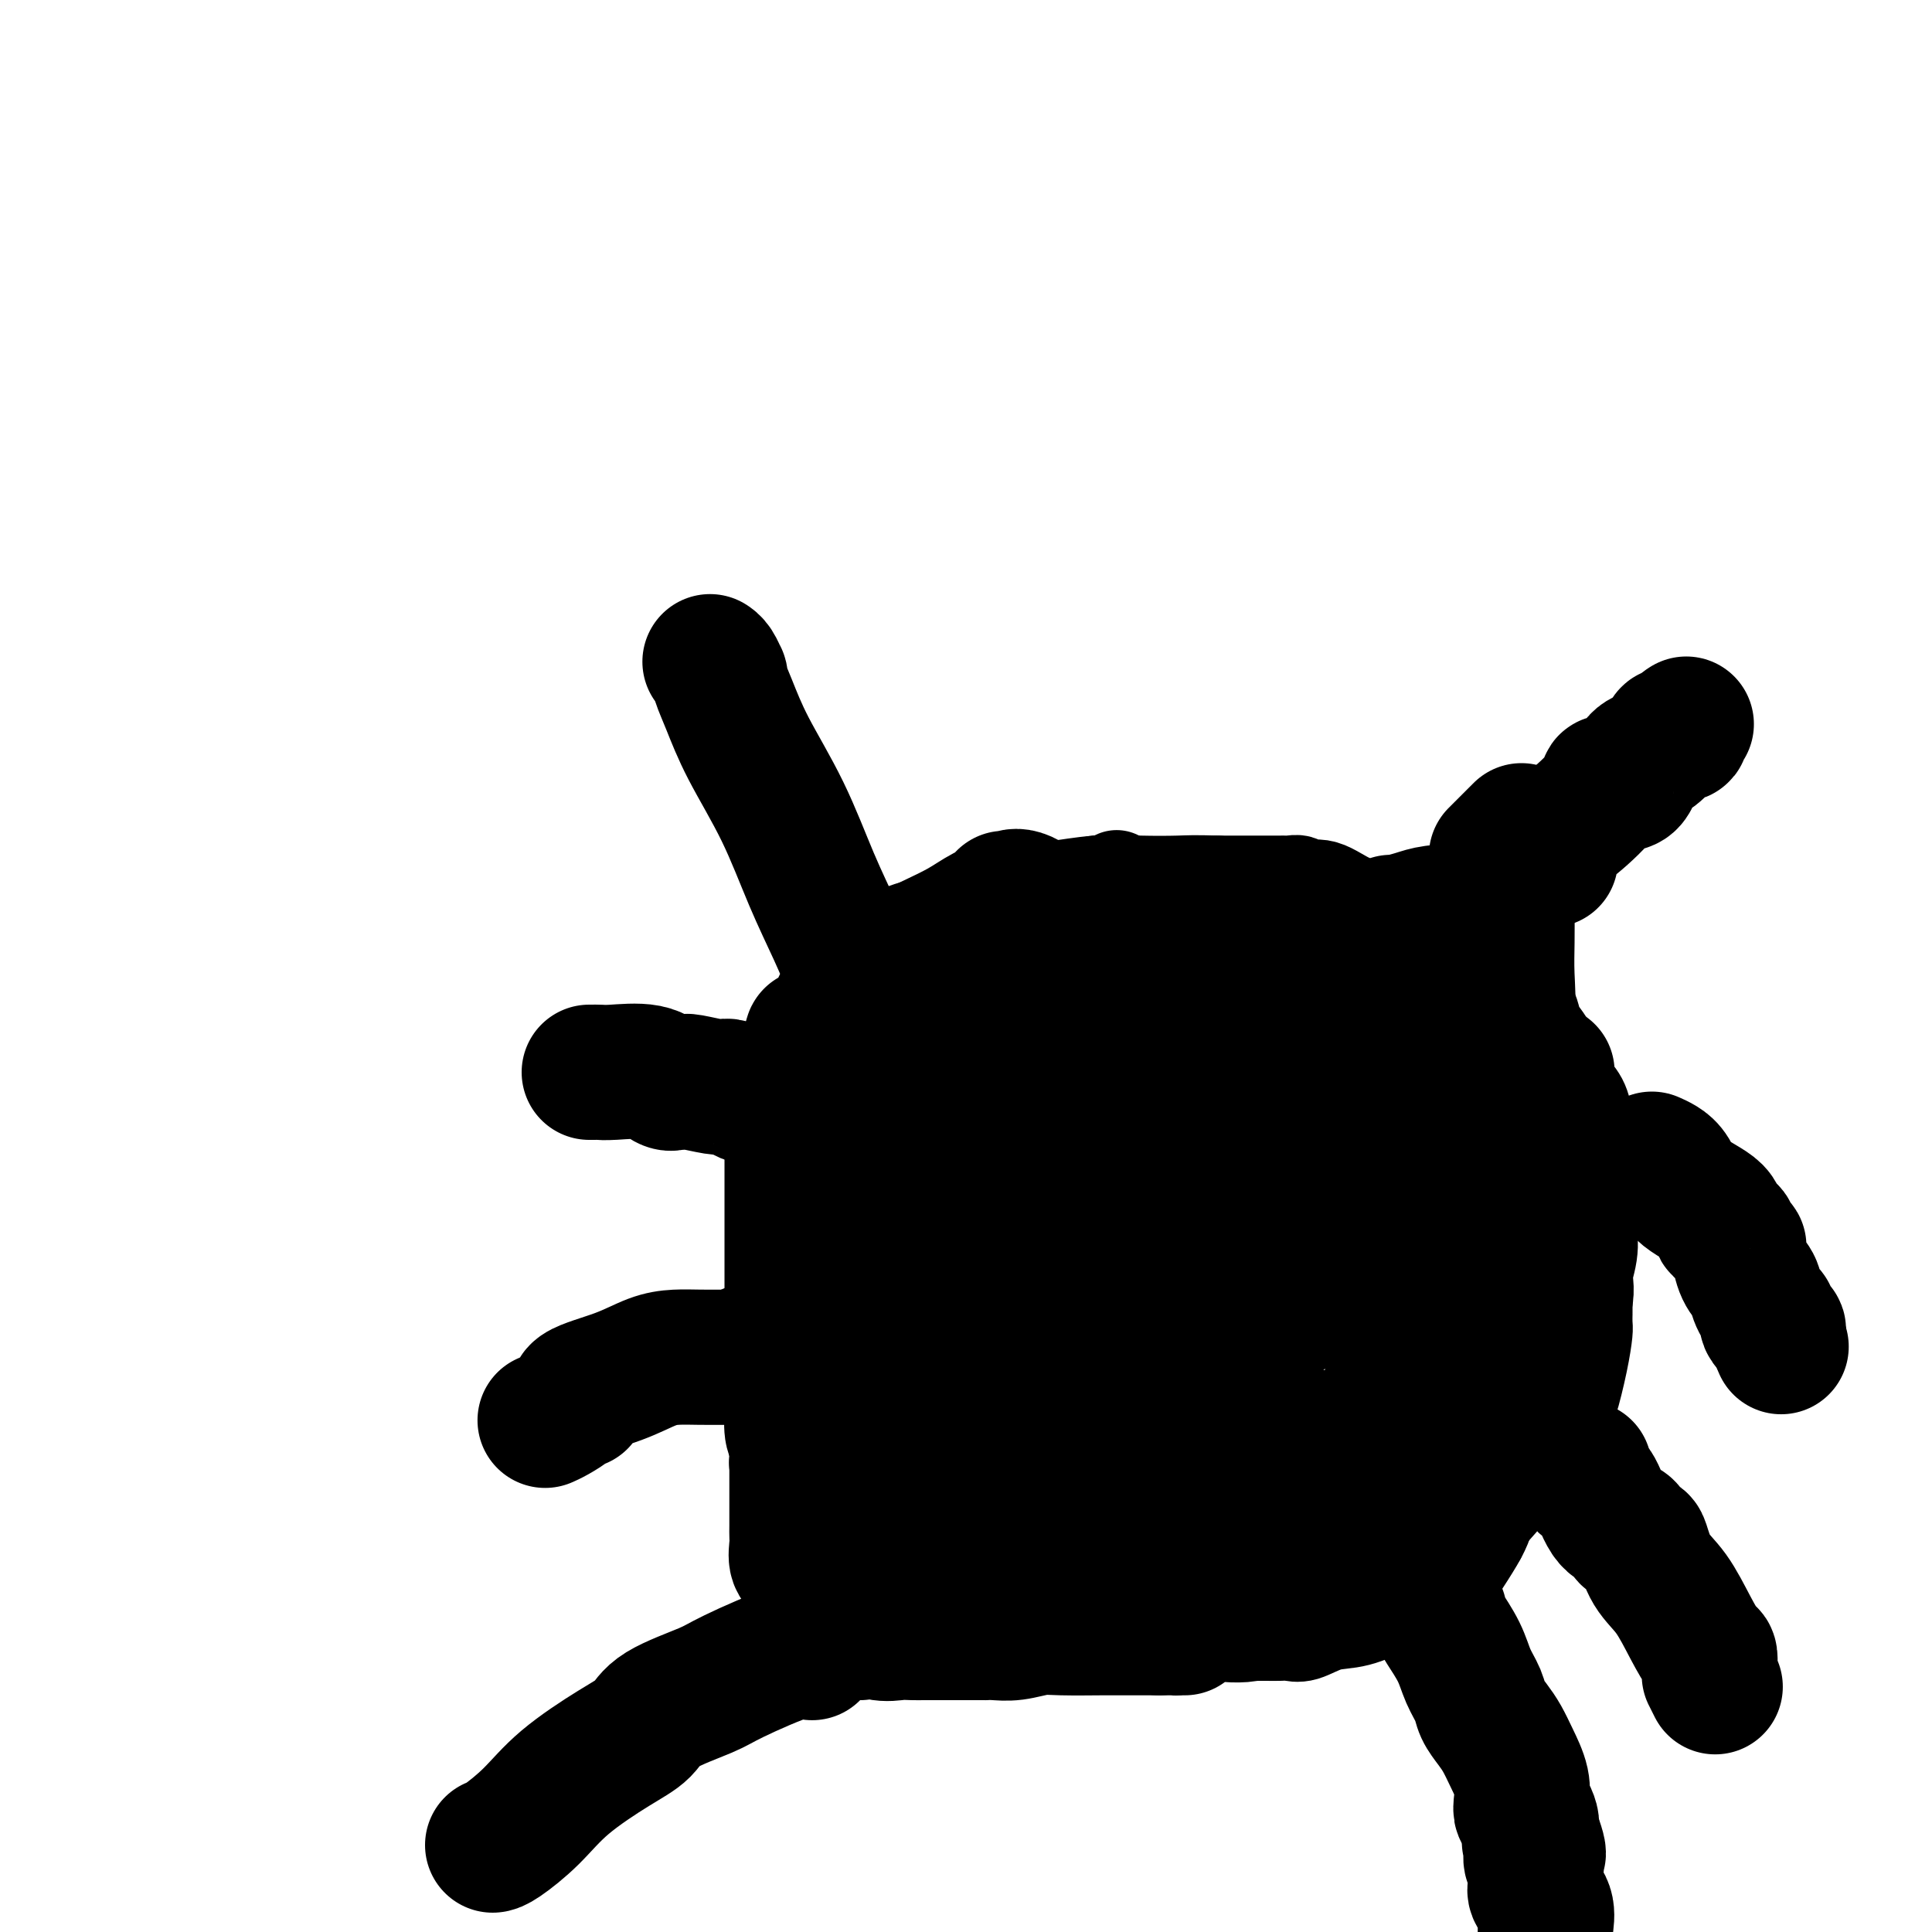 <svg viewBox='0 0 400 400' version='1.1' xmlns='http://www.w3.org/2000/svg' xmlns:xlink='http://www.w3.org/1999/xlink'><g fill='none' stroke='#000000' stroke-width='20' stroke-linecap='round' stroke-linejoin='round'><path d='M192,214c-0.399,-0.081 -0.797,-0.162 -1,0c-0.203,0.162 -0.210,0.567 -1,1c-0.790,0.433 -2.364,0.896 -4,2c-1.636,1.104 -3.334,2.851 -5,4c-1.666,1.149 -3.300,1.700 -4,2c-0.700,0.300 -0.466,0.350 -1,1c-0.534,0.650 -1.835,1.900 -3,3c-1.165,1.100 -2.193,2.049 -3,3c-0.807,0.951 -1.391,1.904 -2,3c-0.609,1.096 -1.241,2.333 -2,3c-0.759,0.667 -1.645,0.762 -2,1c-0.355,0.238 -0.177,0.619 0,1'/><path d='M164,238c-1.962,2.764 -0.368,2.174 0,2c0.368,-0.174 -0.490,0.069 -1,1c-0.510,0.931 -0.673,2.552 -1,4c-0.327,1.448 -0.820,2.724 -1,4c-0.180,1.276 -0.048,2.551 0,3c0.048,0.449 0.013,0.070 0,1c-0.013,0.930 -0.003,3.169 0,5c0.003,1.831 0.001,3.254 0,5c-0.001,1.746 -0.000,3.816 0,5c0.000,1.184 0.000,1.483 0,2c-0.000,0.517 -0.000,1.250 0,2c0.000,0.750 0.000,1.515 0,2c-0.000,0.485 -0.000,0.690 0,2c0.000,1.310 -0.000,3.724 0,5c0.000,1.276 0.000,1.414 0,2c-0.000,0.586 -0.000,1.621 0,3c0.000,1.379 0.000,3.102 0,4c-0.000,0.898 -0.001,0.972 0,2c0.001,1.028 0.003,3.009 0,4c-0.003,0.991 -0.012,0.991 0,2c0.012,1.009 0.046,3.026 0,4c-0.046,0.974 -0.173,0.906 0,1c0.173,0.094 0.646,0.349 1,1c0.354,0.651 0.590,1.697 1,3c0.410,1.303 0.995,2.864 2,4c1.005,1.136 2.429,1.846 3,3c0.571,1.154 0.287,2.753 1,4c0.713,1.247 2.423,2.144 3,3c0.577,0.856 0.022,1.673 0,2c-0.022,0.327 0.489,0.163 1,0'/><path d='M173,323c1.929,3.407 0.752,1.423 1,1c0.248,-0.423 1.922,0.713 4,2c2.078,1.287 4.560,2.723 6,4c1.440,1.277 1.839,2.395 3,3c1.161,0.605 3.085,0.698 4,1c0.915,0.302 0.823,0.814 1,1c0.177,0.186 0.624,0.048 1,0c0.376,-0.048 0.681,-0.005 1,0c0.319,0.005 0.651,-0.026 2,0c1.349,0.026 3.716,0.111 5,0c1.284,-0.111 1.484,-0.418 3,0c1.516,0.418 4.348,1.562 7,2c2.652,0.438 5.123,0.170 7,0c1.877,-0.170 3.161,-0.242 5,0c1.839,0.242 4.234,0.797 6,1c1.766,0.203 2.905,0.054 4,0c1.095,-0.054 2.148,-0.015 4,0c1.852,0.015 4.502,0.004 7,0c2.498,-0.004 4.843,-0.002 7,0c2.157,0.002 4.127,0.002 6,0c1.873,-0.002 3.651,-0.008 5,0c1.349,0.008 2.269,0.029 3,0c0.731,-0.029 1.273,-0.108 2,0c0.727,0.108 1.640,0.402 3,0c1.360,-0.402 3.169,-1.499 5,-2c1.831,-0.501 3.685,-0.404 6,-1c2.315,-0.596 5.090,-1.885 7,-3c1.910,-1.115 2.955,-2.058 4,-3'/><path d='M292,329c3.684,-1.799 1.893,-1.798 2,-2c0.107,-0.202 2.111,-0.607 3,-1c0.889,-0.393 0.663,-0.773 1,-1c0.337,-0.227 1.239,-0.302 2,-1c0.761,-0.698 1.383,-2.020 2,-3c0.617,-0.980 1.231,-1.619 2,-2c0.769,-0.381 1.694,-0.503 2,-1c0.306,-0.497 -0.007,-1.367 1,-3c1.007,-1.633 3.335,-4.028 5,-6c1.665,-1.972 2.667,-3.522 4,-5c1.333,-1.478 2.998,-2.883 4,-4c1.002,-1.117 1.342,-1.947 2,-3c0.658,-1.053 1.633,-2.331 2,-3c0.367,-0.669 0.127,-0.729 0,-1c-0.127,-0.271 -0.139,-0.754 0,-1c0.139,-0.246 0.430,-0.256 1,-2c0.570,-1.744 1.421,-5.222 2,-8c0.579,-2.778 0.887,-4.856 1,-6c0.113,-1.144 0.030,-1.355 0,-2c-0.030,-0.645 -0.008,-1.726 0,-2c0.008,-0.274 0.002,0.259 0,0c-0.002,-0.259 -0.001,-1.308 0,-2c0.001,-0.692 0.000,-1.025 0,-2c-0.000,-0.975 -0.000,-2.591 0,-5c0.000,-2.409 0.000,-5.610 0,-8c-0.000,-2.390 -0.000,-3.969 0,-5c0.000,-1.031 0.000,-1.516 0,-2'/><path d='M328,248c0.619,-7.313 0.166,-2.596 0,-1c-0.166,1.596 -0.044,0.071 0,-1c0.044,-1.071 0.012,-1.687 0,-2c-0.012,-0.313 -0.003,-0.322 0,-1c0.003,-0.678 0.001,-2.026 0,-3c-0.001,-0.974 0.000,-1.576 0,-2c-0.000,-0.424 -0.002,-0.672 0,-1c0.002,-0.328 0.006,-0.736 0,-1c-0.006,-0.264 -0.023,-0.385 0,-1c0.023,-0.615 0.085,-1.725 0,-3c-0.085,-1.275 -0.317,-2.714 -1,-4c-0.683,-1.286 -1.818,-2.417 -3,-4c-1.182,-1.583 -2.411,-3.617 -3,-5c-0.589,-1.383 -0.539,-2.116 -1,-3c-0.461,-0.884 -1.432,-1.918 -2,-3c-0.568,-1.082 -0.734,-2.212 -1,-3c-0.266,-0.788 -0.632,-1.233 -1,-2c-0.368,-0.767 -0.738,-1.855 -1,-3c-0.262,-1.145 -0.417,-2.347 -1,-3c-0.583,-0.653 -1.595,-0.758 -2,-1c-0.405,-0.242 -0.202,-0.621 0,-1'/><path d='M312,200c-2.496,-4.283 -1.237,-0.991 -1,0c0.237,0.991 -0.550,-0.319 -1,-1c-0.450,-0.681 -0.564,-0.732 -1,-1c-0.436,-0.268 -1.194,-0.753 -2,-1c-0.806,-0.247 -1.661,-0.254 -3,-1c-1.339,-0.746 -3.161,-2.229 -5,-3c-1.839,-0.771 -3.695,-0.831 -5,-1c-1.305,-0.169 -2.059,-0.447 -3,-1c-0.941,-0.553 -2.068,-1.381 -4,-2c-1.932,-0.619 -4.668,-1.027 -7,-2c-2.332,-0.973 -4.261,-2.509 -6,-3c-1.739,-0.491 -3.288,0.065 -4,0c-0.712,-0.065 -0.586,-0.749 -1,-1c-0.414,-0.251 -1.368,-0.067 -2,0c-0.632,0.067 -0.943,0.018 -1,0c-0.057,-0.018 0.138,-0.005 -1,0c-1.138,0.005 -3.611,0.001 -6,0c-2.389,-0.001 -4.695,-0.001 -7,0'/><path d='M252,183c-4.843,-0.159 -5.951,-0.058 -8,0c-2.049,0.058 -5.039,0.072 -8,0c-2.961,-0.072 -5.892,-0.229 -9,0c-3.108,0.229 -6.393,0.844 -8,1c-1.607,0.156 -1.537,-0.148 -2,0c-0.463,0.148 -1.458,0.748 -2,1c-0.542,0.252 -0.630,0.154 -1,0c-0.370,-0.154 -1.022,-0.366 -1,0c0.022,0.366 0.716,1.310 0,2c-0.716,0.690 -2.844,1.126 -4,2c-1.156,0.874 -1.340,2.187 -2,3c-0.660,0.813 -1.796,1.125 -2,1c-0.204,-0.125 0.523,-0.689 -1,0c-1.523,0.689 -5.298,2.629 -8,4c-2.702,1.371 -4.333,2.172 -6,3c-1.667,0.828 -3.372,1.685 -4,2c-0.628,0.315 -0.179,0.090 0,0c0.179,-0.090 0.090,-0.045 0,0'/><path d='M231,182c0.170,-0.123 0.341,-0.246 0,0c-0.341,0.246 -1.193,0.860 -2,1c-0.807,0.140 -1.570,-0.193 -2,0c-0.430,0.193 -0.526,0.912 -1,1c-0.474,0.088 -1.325,-0.457 -3,0c-1.675,0.457 -4.174,1.914 -7,3c-2.826,1.086 -5.980,1.800 -8,2c-2.020,0.200 -2.905,-0.116 -4,0c-1.095,0.116 -2.398,0.662 -4,1c-1.602,0.338 -3.503,0.468 -6,1c-2.497,0.532 -5.591,1.467 -7,2c-1.409,0.533 -1.134,0.664 -1,1c0.134,0.336 0.125,0.876 0,1c-0.125,0.124 -0.368,-0.168 -1,0c-0.632,0.168 -1.653,0.796 -2,1c-0.347,0.204 -0.022,-0.017 -1,1c-0.978,1.017 -3.261,3.270 -5,5c-1.739,1.730 -2.936,2.936 -4,4c-1.064,1.064 -1.997,1.986 -3,3c-1.003,1.014 -2.078,2.119 -3,3c-0.922,0.881 -1.692,1.537 -2,2c-0.308,0.463 -0.154,0.731 0,1'/><path d='M165,215c-3.403,3.312 -0.912,0.592 0,0c0.912,-0.592 0.244,0.945 0,2c-0.244,1.055 -0.065,1.629 0,2c0.065,0.371 0.018,0.537 0,1c-0.018,0.463 -0.005,1.221 0,2c0.005,0.779 0.001,1.580 0,2c-0.001,0.420 -0.000,0.459 0,1c0.000,0.541 0.000,1.583 0,2c-0.000,0.417 -0.000,0.208 0,0'/><path d='M237,207c-0.014,1.597 -0.027,3.194 0,4c0.027,0.806 0.096,0.820 -1,2c-1.096,1.180 -3.355,3.525 -5,6c-1.645,2.475 -2.676,5.080 -5,8c-2.324,2.920 -5.939,6.156 -10,10c-4.061,3.844 -8.566,8.297 -13,13c-4.434,4.703 -8.797,9.656 -12,13c-3.203,3.344 -5.247,5.077 -7,7c-1.753,1.923 -3.215,4.034 -4,5c-0.785,0.966 -0.894,0.785 -1,1c-0.106,0.215 -0.208,0.825 0,1c0.208,0.175 0.727,-0.085 1,0c0.273,0.085 0.298,0.517 5,-2c4.702,-2.517 14.079,-7.982 23,-13c8.921,-5.018 17.385,-9.591 24,-13c6.615,-3.409 11.381,-5.656 17,-9c5.619,-3.344 12.090,-7.785 15,-10c2.910,-2.215 2.260,-2.204 2,-2c-0.260,0.204 -0.130,0.602 0,1'/><path d='M266,229c13.296,-6.269 3.534,1.060 0,4c-3.534,2.940 -0.842,1.493 -2,4c-1.158,2.507 -6.168,8.968 -10,14c-3.832,5.032 -6.486,8.634 -10,13c-3.514,4.366 -7.887,9.496 -12,14c-4.113,4.504 -7.966,8.382 -10,11c-2.034,2.618 -2.249,3.978 -3,5c-0.751,1.022 -2.037,1.707 -2,2c0.037,0.293 1.398,0.193 3,-1c1.602,-1.193 3.443,-3.478 7,-7c3.557,-3.522 8.828,-8.279 15,-14c6.172,-5.721 13.244,-12.406 20,-19c6.756,-6.594 13.195,-13.096 18,-17c4.805,-3.904 7.977,-5.209 10,-6c2.023,-0.791 2.897,-1.069 3,-1c0.103,0.069 -0.563,0.485 -1,1c-0.437,0.515 -0.643,1.128 -4,4c-3.357,2.872 -9.865,8.004 -15,12c-5.135,3.996 -8.896,6.856 -13,10c-4.104,3.144 -8.552,6.572 -13,10'/><path d='M247,268c-8.894,6.957 -8.130,5.849 -9,7c-0.870,1.151 -3.373,4.563 -5,6c-1.627,1.437 -2.376,0.901 -3,1c-0.624,0.099 -1.123,0.832 -1,1c0.123,0.168 0.869,-0.230 1,0c0.131,0.230 -0.351,1.086 2,0c2.351,-1.086 7.537,-4.115 13,-8c5.463,-3.885 11.204,-8.628 17,-13c5.796,-4.372 11.648,-8.374 16,-12c4.352,-3.626 7.205,-6.875 10,-9c2.795,-2.125 5.534,-3.125 7,-4c1.466,-0.875 1.660,-1.626 2,-2c0.340,-0.374 0.826,-0.370 1,0c0.174,0.370 0.034,1.106 0,2c-0.034,0.894 0.037,1.945 0,4c-0.037,2.055 -0.182,5.116 -1,9c-0.818,3.884 -2.310,8.593 -4,13c-1.690,4.407 -3.577,8.511 -5,12c-1.423,3.489 -2.383,6.362 -3,10c-0.617,3.638 -0.891,8.039 -1,11c-0.109,2.961 -0.055,4.480 0,6'/><path d='M284,302c-0.167,2.833 -0.083,1.417 0,0'/></g>
<g fill='none' stroke='#000000' stroke-width='28' stroke-linecap='round' stroke-linejoin='round'><path d='M256,261c-0.278,0.488 -0.556,0.976 -1,2c-0.444,1.024 -1.056,2.584 -2,4c-0.944,1.416 -2.222,2.687 -5,5c-2.778,2.313 -7.057,5.667 -11,9c-3.943,3.333 -7.549,6.646 -11,10c-3.451,3.354 -6.747,6.750 -9,9c-2.253,2.250 -3.464,3.355 -4,4c-0.536,0.645 -0.397,0.830 0,1c0.397,0.170 1.053,0.323 2,0c0.947,-0.323 2.184,-1.124 4,-2c1.816,-0.876 4.210,-1.828 7,-3c2.790,-1.172 5.976,-2.566 9,-4c3.024,-1.434 5.888,-2.909 8,-4c2.112,-1.091 3.473,-1.798 5,-2c1.527,-0.202 3.219,0.099 5,0c1.781,-0.099 3.652,-0.600 4,0c0.348,0.600 -0.826,2.300 -2,4'/><path d='M255,294c-0.531,1.365 -0.858,2.776 -2,4c-1.142,1.224 -3.098,2.261 -5,4c-1.902,1.739 -3.748,4.179 -5,6c-1.252,1.821 -1.909,3.024 -3,4c-1.091,0.976 -2.616,1.726 -3,2c-0.384,0.274 0.375,0.074 1,0c0.625,-0.074 1.118,-0.020 2,0c0.882,0.020 2.153,0.005 6,0c3.847,-0.005 10.268,-0.001 15,0c4.732,0.001 7.774,0.000 10,0c2.226,-0.000 3.636,-0.000 4,0c0.364,0.000 -0.318,0.000 -1,0'/><path d='M274,314c5.258,-0.001 -0.095,-0.002 -2,0c-1.905,0.002 -0.360,0.007 -1,0c-0.640,-0.007 -3.465,-0.027 -5,0c-1.535,0.027 -1.779,0.102 -4,0c-2.221,-0.102 -6.417,-0.381 -9,-1c-2.583,-0.619 -3.553,-1.577 -5,-2c-1.447,-0.423 -3.372,-0.310 -4,0c-0.628,0.310 0.041,0.816 -1,0c-1.041,-0.816 -3.791,-2.954 -6,-4c-2.209,-1.046 -3.878,-1.001 -5,-1c-1.122,0.001 -1.699,-0.042 -2,0c-0.301,0.042 -0.327,0.169 -1,0c-0.673,-0.169 -1.995,-0.633 -3,-1c-1.005,-0.367 -1.695,-0.637 -4,-1c-2.305,-0.363 -6.226,-0.819 -9,-1c-2.774,-0.181 -4.401,-0.087 -5,0c-0.599,0.087 -0.171,0.168 0,0c0.171,-0.168 0.086,-0.584 0,-1'/><path d='M208,302c-7.081,-1.771 -2.282,-0.698 -1,-1c1.282,-0.302 -0.951,-1.979 -2,-3c-1.049,-1.021 -0.914,-1.386 -1,-2c-0.086,-0.614 -0.395,-1.475 -1,-2c-0.605,-0.525 -1.507,-0.712 -2,-3c-0.493,-2.288 -0.577,-6.675 -1,-10c-0.423,-3.325 -1.185,-5.588 -2,-9c-0.815,-3.412 -1.683,-7.974 -2,-12c-0.317,-4.026 -0.085,-7.516 0,-11c0.085,-3.484 0.021,-6.960 0,-9c-0.021,-2.040 0.001,-2.642 0,-3c-0.001,-0.358 -0.025,-0.471 0,-1c0.025,-0.529 0.101,-1.475 0,-2c-0.101,-0.525 -0.377,-0.629 0,-1c0.377,-0.371 1.407,-1.010 2,-2c0.593,-0.990 0.747,-2.331 1,-3c0.253,-0.669 0.604,-0.666 1,-1c0.396,-0.334 0.836,-1.007 1,-1c0.164,0.007 0.052,0.692 0,1c-0.052,0.308 -0.045,0.237 0,1c0.045,0.763 0.127,2.359 0,4c-0.127,1.641 -0.465,3.326 -1,5c-0.535,1.674 -1.268,3.337 -2,5'/><path d='M198,242c-1.257,3.139 -2.901,2.987 -4,4c-1.099,1.013 -1.653,3.190 -2,5c-0.347,1.810 -0.485,3.252 -1,5c-0.515,1.748 -1.406,3.803 -2,6c-0.594,2.197 -0.891,4.535 -1,7c-0.109,2.465 -0.029,5.055 0,6c0.029,0.945 0.007,0.243 0,1c-0.007,0.757 0.001,2.973 0,4c-0.001,1.027 -0.010,0.866 0,1c0.010,0.134 0.038,0.565 0,1c-0.038,0.435 -0.141,0.875 0,1c0.141,0.125 0.527,-0.064 1,0c0.473,0.064 1.032,0.382 2,1c0.968,0.618 2.344,1.537 3,2c0.656,0.463 0.592,0.471 1,1c0.408,0.529 1.287,1.580 2,2c0.713,0.420 1.260,0.210 2,1c0.740,0.790 1.673,2.579 3,4c1.327,1.421 3.046,2.474 4,3c0.954,0.526 1.141,0.526 2,1c0.859,0.474 2.388,1.421 3,2c0.612,0.579 0.306,0.789 0,1'/><path d='M211,301c3.571,3.279 0.999,2.476 0,2c-0.999,-0.476 -0.425,-0.625 0,0c0.425,0.625 0.702,2.023 0,3c-0.702,0.977 -2.381,1.532 -3,2c-0.619,0.468 -0.177,0.848 0,1c0.177,0.152 0.088,0.076 0,0'/><path d='M208,309c-0.506,1.472 -0.273,1.152 -2,0c-1.727,-1.152 -5.416,-3.135 -10,-6c-4.584,-2.865 -10.064,-6.613 -16,-10c-5.936,-3.387 -12.329,-6.412 -16,-8c-3.671,-1.588 -4.620,-1.739 -5,-2c-0.380,-0.261 -0.190,-0.630 0,-1'/><path d='M159,282c-7.585,-4.254 -2.049,-1.390 1,-1c3.049,0.390 3.610,-1.694 4,-3c0.390,-1.306 0.611,-1.835 1,-2c0.389,-0.165 0.948,0.033 1,0c0.052,-0.033 -0.403,-0.296 0,-1c0.403,-0.704 1.663,-1.849 2,-3c0.337,-1.151 -0.250,-2.309 0,-4c0.250,-1.691 1.337,-3.917 2,-5c0.663,-1.083 0.904,-1.024 1,-1c0.096,0.024 0.048,0.012 0,0'/><path d='M171,262c0.164,1.127 0.328,2.253 0,3c-0.328,0.747 -1.149,1.113 -2,3c-0.851,1.887 -1.730,5.293 -2,7c-0.270,1.707 0.071,1.716 0,2c-0.071,0.284 -0.555,0.845 -1,2c-0.445,1.155 -0.851,2.904 -1,5c-0.149,2.096 -0.040,4.540 0,6c0.040,1.460 0.011,1.938 0,3c-0.011,1.062 -0.003,2.710 0,4c0.003,1.290 0.001,2.223 0,3c-0.001,0.777 -0.000,1.399 0,2c0.000,0.601 -0.000,1.183 0,2c0.000,0.817 0.000,1.870 0,3c-0.000,1.130 -0.001,2.337 0,4c0.001,1.663 0.006,3.781 0,5c-0.006,1.219 -0.021,1.538 0,2c0.021,0.462 0.078,1.065 0,2c-0.078,0.935 -0.291,2.201 0,3c0.291,0.799 1.086,1.132 2,2c0.914,0.868 1.947,2.271 3,4c1.053,1.729 2.128,3.783 3,5c0.872,1.217 1.543,1.597 2,2c0.457,0.403 0.702,0.829 1,1c0.298,0.171 0.649,0.085 1,0'/><path d='M177,337c1.894,2.105 0.629,0.368 1,0c0.371,-0.368 2.378,0.633 4,1c1.622,0.367 2.859,0.098 4,0c1.141,-0.098 2.186,-0.026 3,0c0.814,0.026 1.396,0.007 2,0c0.604,-0.007 1.228,-0.002 2,0c0.772,0.002 1.690,0.001 2,0c0.310,-0.001 0.010,-0.000 1,0c0.990,0.000 3.269,0.000 4,0c0.731,-0.000 -0.087,-0.000 0,0c0.087,0.000 1.078,0.001 2,0c0.922,-0.001 1.776,-0.004 2,0c0.224,0.004 -0.181,0.015 0,0c0.181,-0.015 0.948,-0.057 2,0c1.052,0.057 2.388,0.211 4,0c1.612,-0.211 3.501,-0.789 5,-1c1.499,-0.211 2.608,-0.057 5,0c2.392,0.057 6.067,0.015 8,0c1.933,-0.015 2.126,-0.004 3,0c0.874,0.004 2.430,0.001 3,0c0.570,-0.001 0.153,-0.000 1,0c0.847,0.000 2.959,0.000 4,0c1.041,-0.000 1.012,-0.000 1,0c-0.012,0.000 -0.006,0.000 0,0'/><path d='M240,337c9.924,-0.001 3.235,-0.002 1,0c-2.235,0.002 -0.016,0.007 1,0c1.016,-0.007 0.828,-0.027 1,0c0.172,0.027 0.705,0.101 1,0c0.295,-0.101 0.351,-0.377 1,-1c0.649,-0.623 1.891,-1.592 3,-2c1.109,-0.408 2.086,-0.256 4,0c1.914,0.256 4.765,0.615 7,0c2.235,-0.615 3.856,-2.203 5,-3c1.144,-0.797 1.813,-0.804 3,-1c1.187,-0.196 2.892,-0.580 4,-1c1.108,-0.420 1.619,-0.875 2,-1c0.381,-0.125 0.634,0.082 1,0c0.366,-0.082 0.847,-0.451 1,-1c0.153,-0.549 -0.022,-1.277 0,-2c0.022,-0.723 0.241,-1.440 1,-3c0.759,-1.560 2.059,-3.964 3,-6c0.941,-2.036 1.522,-3.705 2,-6c0.478,-2.295 0.852,-5.217 2,-8c1.148,-2.783 3.071,-5.426 4,-8c0.929,-2.574 0.866,-5.078 1,-7c0.134,-1.922 0.467,-3.264 1,-5c0.533,-1.736 1.267,-3.868 2,-6'/><path d='M291,276c2.754,-8.854 1.138,-4.988 1,-5c-0.138,-0.012 1.203,-3.900 2,-6c0.797,-2.100 1.051,-2.410 1,-3c-0.051,-0.590 -0.406,-1.459 0,-3c0.406,-1.541 1.573,-3.754 2,-5c0.427,-1.246 0.115,-1.526 0,-2c-0.115,-0.474 -0.031,-1.142 0,-1c0.031,0.142 0.010,1.095 0,2c-0.010,0.905 -0.010,1.762 0,4c0.010,2.238 0.031,5.858 0,11c-0.031,5.142 -0.114,11.805 0,18c0.114,6.195 0.425,11.921 0,17c-0.425,5.079 -1.585,9.511 -2,13c-0.415,3.489 -0.087,6.036 0,8c0.087,1.964 -0.069,3.346 0,4c0.069,0.654 0.364,0.581 0,1c-0.364,0.419 -1.386,1.329 0,-1c1.386,-2.329 5.181,-7.896 7,-11c1.819,-3.104 1.663,-3.744 2,-5c0.337,-1.256 1.169,-3.128 2,-5'/><path d='M306,307c2.098,-3.867 1.842,-3.034 2,-4c0.158,-0.966 0.731,-3.730 2,-6c1.269,-2.270 3.234,-4.045 5,-7c1.766,-2.955 3.335,-7.089 5,-11c1.665,-3.911 3.428,-7.599 4,-10c0.572,-2.401 -0.045,-3.516 0,-5c0.045,-1.484 0.752,-3.338 1,-5c0.248,-1.662 0.038,-3.132 0,-4c-0.038,-0.868 0.096,-1.133 0,-1c-0.096,0.133 -0.421,0.663 -1,1c-0.579,0.337 -1.412,0.481 -2,1c-0.588,0.519 -0.931,1.412 -2,3c-1.069,1.588 -2.863,3.871 -4,7c-1.137,3.129 -1.617,7.104 -2,9c-0.383,1.896 -0.670,1.715 -1,2c-0.330,0.285 -0.704,1.038 -1,1c-0.296,-0.038 -0.513,-0.868 0,-2c0.513,-1.132 1.757,-2.566 3,-4'/><path d='M315,272c0.330,-1.402 -0.346,-1.908 0,-4c0.346,-2.092 1.715,-5.771 2,-8c0.285,-2.229 -0.513,-3.007 0,-5c0.513,-1.993 2.336,-5.199 3,-9c0.664,-3.801 0.168,-8.195 0,-11c-0.168,-2.805 -0.006,-4.022 0,-6c0.006,-1.978 -0.142,-4.719 0,-6c0.142,-1.281 0.575,-1.102 0,-1c-0.575,0.102 -2.157,0.128 -3,0c-0.843,-0.128 -0.947,-0.412 -2,0c-1.053,0.412 -3.055,1.518 -4,2c-0.945,0.482 -0.831,0.341 -1,1c-0.169,0.659 -0.619,2.120 -1,3c-0.381,0.880 -0.694,1.181 -1,2c-0.306,0.819 -0.606,2.155 -1,3c-0.394,0.845 -0.884,1.197 -1,2c-0.116,0.803 0.141,2.056 0,3c-0.141,0.944 -0.680,1.580 -1,2c-0.320,0.420 -0.420,0.624 -1,1c-0.580,0.376 -1.640,0.926 -2,2c-0.360,1.074 -0.020,2.674 0,3c0.020,0.326 -0.280,-0.621 0,-3c0.280,-2.379 1.140,-6.189 2,-10'/><path d='M304,233c1.260,-4.245 3.409,-8.356 5,-12c1.591,-3.644 2.622,-6.820 3,-10c0.378,-3.180 0.102,-6.362 0,-9c-0.102,-2.638 -0.029,-4.731 0,-7c0.029,-2.269 0.016,-4.713 0,-6c-0.016,-1.287 -0.033,-1.418 0,-2c0.033,-0.582 0.115,-1.616 0,-2c-0.115,-0.384 -0.429,-0.119 -1,0c-0.571,0.119 -1.399,0.091 -2,0c-0.601,-0.091 -0.976,-0.246 -1,0c-0.024,0.246 0.301,0.892 0,1c-0.301,0.108 -1.229,-0.321 -2,0c-0.771,0.321 -1.383,1.392 -3,2c-1.617,0.608 -4.237,0.754 -6,1c-1.763,0.246 -2.668,0.592 -4,1c-1.332,0.408 -3.089,0.879 -4,1c-0.911,0.121 -0.974,-0.108 -1,0c-0.026,0.108 -0.013,0.554 0,1'/><path d='M288,192c-3.763,1.261 -1.169,0.914 -1,1c0.169,0.086 -2.086,0.606 -3,1c-0.914,0.394 -0.486,0.664 -1,1c-0.514,0.336 -1.969,0.739 -3,1c-1.031,0.261 -1.638,0.382 -3,1c-1.362,0.618 -3.480,1.735 -5,2c-1.520,0.265 -2.443,-0.322 -3,0c-0.557,0.322 -0.749,1.554 -1,2c-0.251,0.446 -0.560,0.105 -1,0c-0.440,-0.105 -1.012,0.025 -1,0c0.012,-0.025 0.606,-0.205 0,0c-0.606,0.205 -2.414,0.794 -4,1c-1.586,0.206 -2.951,0.030 -4,0c-1.049,-0.030 -1.782,0.088 -3,0c-1.218,-0.088 -2.921,-0.380 -4,0c-1.079,0.380 -1.533,1.432 -2,2c-0.467,0.568 -0.945,0.653 -2,1c-1.055,0.347 -2.686,0.955 -3,1c-0.314,0.045 0.689,-0.472 0,0c-0.689,0.472 -3.070,1.935 -5,3c-1.930,1.065 -3.409,1.733 -4,2c-0.591,0.267 -0.296,0.134 0,0'/><path d='M235,211c-2.845,1.801 -1.958,1.804 -3,3c-1.042,1.196 -4.014,3.585 -6,5c-1.986,1.415 -2.987,1.855 -4,3c-1.013,1.145 -2.037,2.993 -3,4c-0.963,1.007 -1.866,1.172 -2,2c-0.134,0.828 0.500,2.319 0,4c-0.500,1.681 -2.134,3.551 -3,5c-0.866,1.449 -0.963,2.475 -1,4c-0.037,1.525 -0.012,3.549 0,6c0.012,2.451 0.013,5.330 0,8c-0.013,2.670 -0.040,5.132 0,7c0.040,1.868 0.146,3.142 0,4c-0.146,0.858 -0.545,1.301 0,2c0.545,0.699 2.035,1.655 4,3c1.965,1.345 4.405,3.080 9,6c4.595,2.920 11.346,7.026 17,10c5.654,2.974 10.211,4.818 17,7c6.789,2.182 15.811,4.703 21,6c5.189,1.297 6.546,1.369 9,1c2.454,-0.369 6.006,-1.179 8,-3c1.994,-1.821 2.432,-4.651 4,-8c1.568,-3.349 4.266,-7.215 7,-13c2.734,-5.785 5.503,-13.487 7,-18c1.497,-4.513 1.723,-5.837 2,-7c0.277,-1.163 0.606,-2.164 1,-3c0.394,-0.836 0.855,-1.506 1,-2c0.145,-0.494 -0.025,-0.812 0,-2c0.025,-1.188 0.244,-3.246 0,-5c-0.244,-1.754 -0.950,-3.203 -2,-5c-1.050,-1.797 -2.443,-3.942 -3,-5c-0.557,-1.058 -0.279,-1.029 0,-1'/><path d='M315,229c-0.743,-2.641 -0.100,-1.244 0,-1c0.100,0.244 -0.342,-0.664 -1,-1c-0.658,-0.336 -1.533,-0.101 -2,0c-0.467,0.101 -0.527,0.067 -3,0c-2.473,-0.067 -7.358,-0.168 -11,0c-3.642,0.168 -6.039,0.607 -10,2c-3.961,1.393 -9.485,3.742 -13,5c-3.515,1.258 -5.021,1.424 -7,3c-1.979,1.576 -4.432,4.560 -6,7c-1.568,2.440 -2.252,4.334 -3,6c-0.748,1.666 -1.559,3.104 -2,5c-0.441,1.896 -0.510,4.248 -1,7c-0.490,2.752 -1.401,5.902 -2,8c-0.599,2.098 -0.886,3.143 -1,4c-0.114,0.857 -0.055,1.525 0,2c0.055,0.475 0.105,0.758 0,1c-0.105,0.242 -0.366,0.445 0,1c0.366,0.555 1.357,1.462 2,2c0.643,0.538 0.937,0.708 1,1c0.063,0.292 -0.105,0.707 0,1c0.105,0.293 0.484,0.462 1,0c0.516,-0.462 1.169,-1.557 3,-4c1.831,-2.443 4.839,-6.235 8,-11c3.161,-4.765 6.475,-10.504 9,-15c2.525,-4.496 4.263,-7.748 6,-11'/><path d='M283,241c3.996,-6.850 0.985,-3.476 0,-2c-0.985,1.476 0.055,1.055 0,2c-0.055,0.945 -1.206,3.255 -2,5c-0.794,1.745 -1.231,2.926 -3,6c-1.769,3.074 -4.868,8.043 -7,11c-2.132,2.957 -3.295,3.903 -4,5c-0.705,1.097 -0.953,2.346 -1,3c-0.047,0.654 0.105,0.713 0,1c-0.105,0.287 -0.468,0.800 0,-1c0.468,-1.800 1.768,-5.914 3,-8c1.232,-2.086 2.397,-2.143 3,-4c0.603,-1.857 0.645,-5.512 2,-9c1.355,-3.488 4.025,-6.808 5,-10c0.975,-3.192 0.256,-6.256 1,-9c0.744,-2.744 2.952,-5.169 4,-7c1.048,-1.831 0.936,-3.070 1,-4c0.064,-0.930 0.304,-1.551 0,-1c-0.304,0.551 -1.152,2.276 -2,4'/><path d='M283,223c-0.701,1.024 -1.453,2.085 -3,4c-1.547,1.915 -3.888,4.685 -5,6c-1.112,1.315 -0.996,1.175 -1,1c-0.004,-0.175 -0.127,-0.386 0,-1c0.127,-0.614 0.504,-1.632 1,-3c0.496,-1.368 1.112,-3.084 2,-5c0.888,-1.916 2.047,-4.030 3,-6c0.953,-1.970 1.699,-3.797 2,-5c0.301,-1.203 0.156,-1.784 0,-2c-0.156,-0.216 -0.322,-0.067 -1,0c-0.678,0.067 -1.868,0.053 -5,0c-3.132,-0.053 -8.206,-0.145 -14,1c-5.794,1.145 -12.309,3.527 -18,5c-5.691,1.473 -10.558,2.036 -15,3c-4.442,0.964 -8.458,2.328 -11,3c-2.542,0.672 -3.608,0.652 -4,1c-0.392,0.348 -0.108,1.066 -1,2c-0.892,0.934 -2.961,2.085 -4,3c-1.039,0.915 -1.049,1.592 -2,3c-0.951,1.408 -2.843,3.545 -5,6c-2.157,2.455 -4.578,5.227 -7,8'/><path d='M195,247c-3.687,4.956 -3.405,6.347 -4,8c-0.595,1.653 -2.068,3.567 -3,6c-0.932,2.433 -1.321,5.384 -2,7c-0.679,1.616 -1.646,1.896 -2,3c-0.354,1.104 -0.095,3.034 0,4c0.095,0.966 0.025,0.970 0,2c-0.025,1.030 -0.007,3.086 0,5c0.007,1.914 0.002,3.686 0,5c-0.002,1.314 -0.000,2.172 0,3c0.000,0.828 0.000,1.628 0,3c-0.000,1.372 -0.000,3.318 0,5c0.000,1.682 0.000,3.102 0,5c-0.000,1.898 -0.001,4.274 0,6c0.001,1.726 0.002,2.801 0,4c-0.002,1.199 -0.007,2.520 0,3c0.007,0.480 0.027,0.118 1,0c0.973,-0.118 2.901,0.008 5,-1c2.099,-1.008 4.370,-3.150 6,-5c1.630,-1.850 2.619,-3.407 4,-5c1.381,-1.593 3.154,-3.221 4,-4c0.846,-0.779 0.766,-0.710 1,-1c0.234,-0.290 0.781,-0.940 1,-1c0.219,-0.060 0.109,0.470 0,1'/><path d='M206,300c2.468,-2.474 0.636,-1.158 0,2c-0.636,3.158 -0.078,8.159 0,10c0.078,1.841 -0.325,0.521 0,1c0.325,0.479 1.376,2.755 2,4c0.624,1.245 0.819,1.458 1,2c0.181,0.542 0.346,1.414 1,2c0.654,0.586 1.795,0.886 3,1c1.205,0.114 2.474,0.041 4,0c1.526,-0.041 3.308,-0.049 5,0c1.692,0.049 3.293,0.157 5,0c1.707,-0.157 3.518,-0.577 5,-1c1.482,-0.423 2.633,-0.847 3,-1c0.367,-0.153 -0.051,-0.036 0,0c0.051,0.036 0.569,-0.011 0,0c-0.569,0.011 -2.226,0.079 -4,0c-1.774,-0.079 -3.665,-0.306 -5,0c-1.335,0.306 -2.113,1.146 -3,2c-0.887,0.854 -1.881,1.723 -3,2c-1.119,0.277 -2.362,-0.039 -3,0c-0.638,0.039 -0.672,0.434 -2,1c-1.328,0.566 -3.951,1.305 -6,2c-2.049,0.695 -3.525,1.348 -5,2'/><path d='M204,329c-3.250,1.339 -0.376,0.187 -1,0c-0.624,-0.187 -4.745,0.591 -8,1c-3.255,0.409 -5.645,0.449 -8,1c-2.355,0.551 -4.674,1.612 -6,2c-1.326,0.388 -1.658,0.104 -2,0c-0.342,-0.104 -0.694,-0.026 -1,0c-0.306,0.026 -0.564,0.001 -1,0c-0.436,-0.001 -1.048,0.024 -2,0c-0.952,-0.024 -2.244,-0.095 -3,0c-0.756,0.095 -0.978,0.356 -1,0c-0.022,-0.356 0.154,-1.329 0,-2c-0.154,-0.671 -0.637,-1.039 -1,-2c-0.363,-0.961 -0.605,-2.515 -1,-4c-0.395,-1.485 -0.942,-2.900 -1,-4c-0.058,-1.100 0.374,-1.885 0,-3c-0.374,-1.115 -1.554,-2.562 -2,-4c-0.446,-1.438 -0.158,-2.869 0,-4c0.158,-1.131 0.186,-1.963 0,-4c-0.186,-2.037 -0.586,-5.279 -1,-7c-0.414,-1.721 -0.843,-1.920 -1,-3c-0.157,-1.080 -0.042,-3.042 0,-5c0.042,-1.958 0.011,-3.911 0,-5c-0.011,-1.089 -0.003,-1.312 0,-2c0.003,-0.688 0.001,-1.839 0,-3c-0.001,-1.161 -0.000,-2.332 0,-3c0.000,-0.668 0.000,-0.834 0,-1'/><path d='M164,277c-0.309,-5.985 -0.083,-2.447 0,-2c0.083,0.447 0.022,-2.196 0,-4c-0.022,-1.804 -0.006,-2.768 0,-4c0.006,-1.232 0.002,-2.732 0,-4c-0.002,-1.268 -0.000,-2.306 0,-4c0.000,-1.694 0.000,-4.046 0,-6c-0.000,-1.954 -0.000,-3.512 0,-5c0.000,-1.488 -0.000,-2.906 0,-4c0.000,-1.094 0.000,-1.862 0,-3c-0.000,-1.138 -0.001,-2.644 0,-4c0.001,-1.356 0.005,-2.561 0,-3c-0.005,-0.439 -0.017,-0.113 0,-1c0.017,-0.887 0.065,-2.985 0,-4c-0.065,-1.015 -0.243,-0.945 0,-1c0.243,-0.055 0.906,-0.236 1,-1c0.094,-0.764 -0.381,-2.111 0,-3c0.381,-0.889 1.619,-1.319 2,-2c0.381,-0.681 -0.094,-1.611 0,-3c0.094,-1.389 0.755,-3.235 1,-4c0.245,-0.765 0.072,-0.447 0,0c-0.072,0.447 -0.043,1.023 1,0c1.043,-1.023 3.100,-3.644 4,-5c0.900,-1.356 0.642,-1.446 1,-2c0.358,-0.554 1.333,-1.571 2,-2c0.667,-0.429 1.026,-0.269 1,0c-0.026,0.269 -0.436,0.648 0,0c0.436,-0.648 1.718,-2.324 3,-4'/><path d='M180,202c2.678,-2.143 3.374,-1.000 4,-1c0.626,-0.000 1.184,-1.144 2,-2c0.816,-0.856 1.890,-1.423 3,-2c1.110,-0.577 2.254,-1.164 4,-2c1.746,-0.836 4.092,-1.922 6,-3c1.908,-1.078 3.378,-2.149 5,-3c1.622,-0.851 3.394,-1.482 4,-2c0.606,-0.518 0.044,-0.924 0,-1c-0.044,-0.076 0.428,0.178 1,0c0.572,-0.178 1.244,-0.786 3,0c1.756,0.786 4.595,2.968 8,5c3.405,2.032 7.377,3.916 11,6c3.623,2.084 6.899,4.369 9,6c2.101,1.631 3.029,2.609 4,3c0.971,0.391 1.986,0.196 3,0'/><path d='M247,206c6.224,3.292 4.285,1.522 6,1c1.715,-0.522 7.083,0.204 10,1c2.917,0.796 3.383,1.663 4,2c0.617,0.337 1.384,0.143 2,0c0.616,-0.143 1.079,-0.234 2,0c0.921,0.234 2.298,0.795 4,1c1.702,0.205 3.727,0.055 5,0c1.273,-0.055 1.792,-0.016 2,0c0.208,0.016 0.104,0.008 0,0'/><path d='M282,211c5.603,0.613 2.112,-0.354 1,-1c-1.112,-0.646 0.157,-0.972 1,-2c0.843,-1.028 1.262,-2.758 2,-4c0.738,-1.242 1.795,-1.996 3,-3c1.205,-1.004 2.559,-2.257 3,-3c0.441,-0.743 -0.030,-0.974 0,-1c0.030,-0.026 0.561,0.154 1,0c0.439,-0.154 0.787,-0.643 1,-1c0.213,-0.357 0.290,-0.581 3,-2c2.710,-1.419 8.051,-4.032 11,-6c2.949,-1.968 3.506,-3.291 4,-4c0.494,-0.709 0.924,-0.805 1,0c0.076,0.805 -0.203,2.511 -2,5c-1.797,2.489 -5.112,5.763 -8,9c-2.888,3.237 -5.350,6.438 -7,8c-1.650,1.562 -2.488,1.486 -3,2c-0.512,0.514 -0.697,1.619 -1,2c-0.303,0.381 -0.725,0.039 -1,0c-0.275,-0.039 -0.404,0.224 -1,1c-0.596,0.776 -1.659,2.065 -3,3c-1.341,0.935 -2.962,1.515 -4,2c-1.038,0.485 -1.494,0.875 -2,1c-0.506,0.125 -1.061,-0.013 -1,0c0.061,0.013 0.738,0.179 0,0c-0.738,-0.179 -2.891,-0.702 -5,-2c-2.109,-1.298 -4.174,-3.371 -6,-5c-1.826,-1.629 -3.413,-2.815 -5,-4'/><path d='M264,206c-1.642,-1.748 -0.247,-1.617 0,-2c0.247,-0.383 -0.653,-1.278 -1,-2c-0.347,-0.722 -0.140,-1.269 0,-2c0.140,-0.731 0.214,-1.644 0,-2c-0.214,-0.356 -0.716,-0.154 -1,0c-0.284,0.154 -0.351,0.258 -2,0c-1.649,-0.258 -4.880,-0.880 -9,0c-4.120,0.880 -9.129,3.263 -14,5c-4.871,1.737 -9.605,2.828 -13,4c-3.395,1.172 -5.450,2.427 -7,3c-1.550,0.573 -2.596,0.465 -4,1c-1.404,0.535 -3.167,1.711 -5,3c-1.833,1.289 -3.735,2.689 -6,4c-2.265,1.311 -4.894,2.533 -7,4c-2.106,1.467 -3.690,3.180 -5,4c-1.310,0.820 -2.347,0.747 -3,1c-0.653,0.253 -0.921,0.833 -1,1c-0.079,0.167 0.030,-0.079 1,0c0.970,0.079 2.800,0.483 4,0c1.200,-0.483 1.772,-1.852 4,-4c2.228,-2.148 6.114,-5.074 10,-8'/><path d='M205,216c2.333,-2.000 1.167,-1.000 0,0'/><path d='M206,216c0.663,-0.241 1.326,-0.483 1,0c-0.326,0.483 -1.640,1.690 -2,2c-0.360,0.310 0.233,-0.278 -2,2c-2.233,2.278 -7.294,7.421 -11,13c-3.706,5.579 -6.059,11.594 -7,14c-0.941,2.406 -0.471,1.203 0,0'/><path d='M182,250c0.009,-0.095 0.019,-0.190 0,0c-0.019,0.190 -0.065,0.667 0,1c0.065,0.333 0.242,0.524 0,1c-0.242,0.476 -0.903,1.237 0,1c0.903,-0.237 3.370,-1.471 7,-3c3.630,-1.529 8.422,-3.354 13,-6c4.578,-2.646 8.943,-6.112 13,-9c4.057,-2.888 7.807,-5.199 11,-7c3.193,-1.801 5.831,-3.093 7,-4c1.169,-0.907 0.870,-1.429 1,-2c0.130,-0.571 0.689,-1.192 1,-1c0.311,0.192 0.375,1.198 0,2c-0.375,0.802 -1.187,1.401 -2,2'/><path d='M315,172c-0.256,0.256 -0.512,0.512 -1,1c-0.488,0.488 -1.208,1.208 -2,2c-0.792,0.792 -1.655,1.655 -2,2c-0.345,0.345 -0.173,0.173 0,0'/><path d='M241,263c-0.196,0.113 -0.393,0.226 0,0c0.393,-0.226 1.375,-0.792 2,-1c0.625,-0.208 0.893,-0.060 1,0c0.107,0.060 0.054,0.030 0,0'/><path d='M321,178c-0.003,-0.327 -0.006,-0.654 0,-1c0.006,-0.346 0.020,-0.712 0,-1c-0.020,-0.288 -0.076,-0.499 0,-1c0.076,-0.501 0.283,-1.293 1,-2c0.717,-0.707 1.945,-1.327 4,-3c2.055,-1.673 4.937,-4.397 6,-6c1.063,-1.603 0.306,-2.086 1,-2c0.694,0.086 2.839,0.741 4,0c1.161,-0.741 1.338,-2.877 2,-4c0.662,-1.123 1.808,-1.232 3,-2c1.192,-0.768 2.428,-2.195 3,-3c0.572,-0.805 0.479,-0.986 1,-1c0.521,-0.014 1.655,0.141 2,0c0.345,-0.141 -0.099,-0.576 0,-1c0.099,-0.424 0.743,-0.835 1,-1c0.257,-0.165 0.129,-0.082 0,0'/><path d='M178,202c-0.369,0.079 -0.739,0.159 -1,0c-0.261,-0.159 -0.415,-0.556 -1,-2c-0.585,-1.444 -1.602,-3.936 -3,-7c-1.398,-3.064 -3.177,-6.702 -5,-11c-1.823,-4.298 -3.690,-9.257 -6,-14c-2.310,-4.743 -5.063,-9.269 -7,-13c-1.937,-3.731 -3.058,-6.667 -4,-9c-0.942,-2.333 -1.706,-4.065 -2,-5c-0.294,-0.935 -0.117,-1.074 0,-1c0.117,0.074 0.176,0.360 0,0c-0.176,-0.360 -0.586,-1.366 -1,-2c-0.414,-0.634 -0.833,-0.895 -1,-1c-0.167,-0.105 -0.084,-0.052 0,0'/><path d='M164,233c-0.592,-0.681 -1.184,-1.362 -2,-2c-0.816,-0.638 -1.858,-1.232 -3,-2c-1.142,-0.768 -2.386,-1.709 -3,-2c-0.614,-0.291 -0.598,0.067 -1,0c-0.402,-0.067 -1.222,-0.557 -2,-1c-0.778,-0.443 -1.515,-0.837 -2,-1c-0.485,-0.163 -0.718,-0.096 -1,0c-0.282,0.096 -0.615,0.222 -2,0c-1.385,-0.222 -3.824,-0.792 -5,-1c-1.176,-0.208 -1.088,-0.056 -1,0c0.088,0.056 0.178,0.015 0,0c-0.178,-0.015 -0.622,-0.004 -1,0c-0.378,0.004 -0.689,0.002 -1,0'/><path d='M140,224c-2.679,-0.497 -1.376,-0.238 -1,0c0.376,0.238 -0.175,0.456 -1,0c-0.825,-0.456 -1.923,-1.586 -4,-2c-2.077,-0.414 -5.131,-0.111 -7,0c-1.869,0.111 -2.553,0.030 -3,0c-0.447,-0.030 -0.659,-0.008 -1,0c-0.341,0.008 -0.812,0.002 -1,0c-0.188,-0.002 -0.094,-0.001 0,0'/><path d='M163,281c-0.927,-0.000 -1.853,-0.000 -3,0c-1.147,0.000 -2.514,0.002 -4,0c-1.486,-0.002 -3.092,-0.006 -5,0c-1.908,0.006 -4.117,0.021 -6,0c-1.883,-0.021 -3.438,-0.079 -5,0c-1.562,0.079 -3.130,0.294 -5,1c-1.870,0.706 -4.044,1.904 -7,3c-2.956,1.096 -6.696,2.090 -8,3c-1.304,0.910 -0.171,1.736 0,2c0.171,0.264 -0.620,-0.034 -1,0c-0.380,0.034 -0.349,0.401 -1,1c-0.651,0.599 -1.983,1.431 -3,2c-1.017,0.569 -1.719,0.877 -2,1c-0.281,0.123 -0.140,0.062 0,0'/><path d='M342,240c0.662,0.291 1.324,0.582 2,1c0.676,0.418 1.366,0.962 2,2c0.634,1.038 1.213,2.568 3,4c1.787,1.432 4.783,2.765 6,4c1.217,1.235 0.656,2.373 1,3c0.344,0.627 1.594,0.743 2,1c0.406,0.257 -0.033,0.656 0,1c0.033,0.344 0.538,0.633 1,1c0.462,0.367 0.882,0.810 1,1c0.118,0.190 -0.066,0.126 0,1c0.066,0.874 0.382,2.688 1,4c0.618,1.312 1.537,2.124 2,3c0.463,0.876 0.471,1.817 1,3c0.529,1.183 1.578,2.607 2,3c0.422,0.393 0.218,-0.246 0,0c-0.218,0.246 -0.450,1.375 0,2c0.450,0.625 1.583,0.745 2,1c0.417,0.255 0.119,0.644 0,1c-0.119,0.356 -0.060,0.678 0,1'/><path d='M368,277c1.333,3.167 0.667,1.583 0,0'/><path d='M328,304c0.042,0.182 0.084,0.363 0,1c-0.084,0.637 -0.295,1.729 0,2c0.295,0.271 1.097,-0.278 2,1c0.903,1.278 1.909,4.385 3,6c1.091,1.615 2.267,1.739 3,2c0.733,0.261 1.024,0.660 1,1c-0.024,0.340 -0.363,0.622 0,1c0.363,0.378 1.426,0.851 2,1c0.574,0.149 0.658,-0.026 1,1c0.342,1.026 0.943,3.253 2,5c1.057,1.747 2.570,3.014 4,5c1.430,1.986 2.776,4.690 4,7c1.224,2.310 2.327,4.225 3,5c0.673,0.775 0.916,0.411 1,1c0.084,0.589 0.009,2.130 0,3c-0.009,0.870 0.049,1.068 0,1c-0.049,-0.068 -0.206,-0.403 0,0c0.206,0.403 0.773,1.544 1,2c0.227,0.456 0.113,0.228 0,0'/><path d='M168,342c0.120,0.134 0.240,0.268 0,0c-0.240,-0.268 -0.839,-0.939 -4,0c-3.161,0.939 -8.886,3.487 -12,5c-3.114,1.513 -3.619,1.992 -6,3c-2.381,1.008 -6.637,2.547 -9,4c-2.363,1.453 -2.832,2.820 -4,4c-1.168,1.180 -3.035,2.173 -6,4c-2.965,1.827 -7.029,4.490 -10,7c-2.971,2.510 -4.848,4.869 -7,7c-2.152,2.131 -4.579,4.035 -6,5c-1.421,0.965 -1.834,0.990 -2,1c-0.166,0.010 -0.083,0.005 0,0'/><path d='M298,334c-0.034,0.315 -0.069,0.629 0,1c0.069,0.371 0.241,0.798 1,2c0.759,1.202 2.104,3.179 3,5c0.896,1.821 1.342,3.487 2,5c0.658,1.513 1.527,2.871 2,4c0.473,1.129 0.551,2.027 1,3c0.449,0.973 1.269,2.021 2,3c0.731,0.979 1.372,1.888 2,3c0.628,1.112 1.243,2.426 2,4c0.757,1.574 1.657,3.409 2,5c0.343,1.591 0.130,2.937 0,4c-0.130,1.063 -0.179,1.843 0,2c0.179,0.157 0.584,-0.308 1,0c0.416,0.308 0.843,1.391 1,2c0.157,0.609 0.045,0.746 0,1c-0.045,0.254 -0.022,0.627 0,1'/><path d='M317,379c2.935,7.686 0.772,4.400 0,3c-0.772,-1.400 -0.154,-0.915 0,0c0.154,0.915 -0.157,2.261 0,3c0.157,0.739 0.782,0.871 1,1c0.218,0.129 0.030,0.254 0,1c-0.030,0.746 0.097,2.114 0,3c-0.097,0.886 -0.418,1.289 0,2c0.418,0.711 1.574,1.730 2,3c0.426,1.270 0.122,2.791 0,4c-0.122,1.209 -0.061,2.104 0,3'/></g>
</svg>